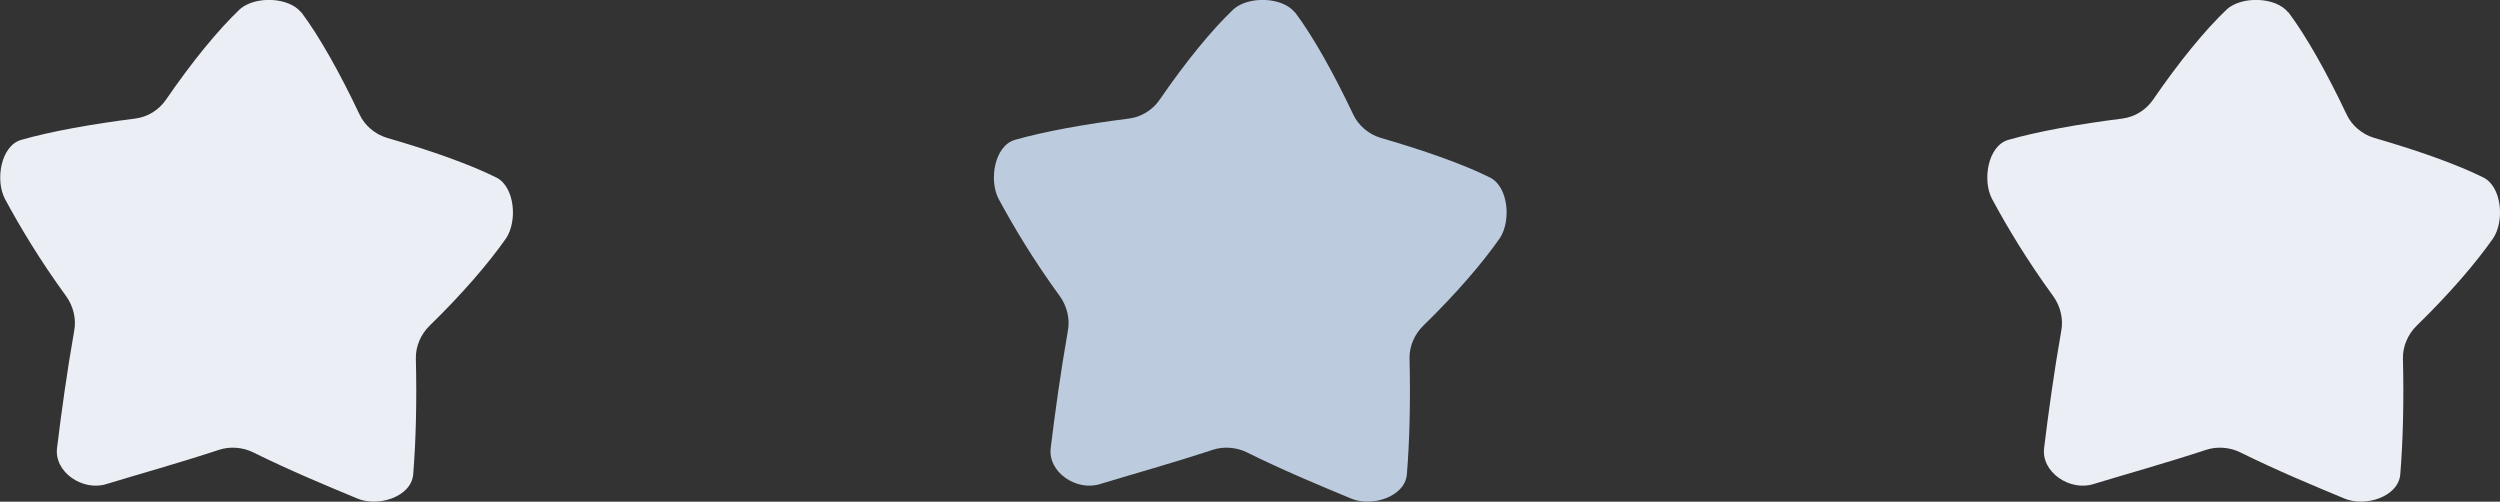 <?xml version="1.0" encoding="UTF-8"?><svg id="_レイヤー_2" xmlns="http://www.w3.org/2000/svg" viewBox="0 0 93.24 18.71"><rect x="0" y="0" width="93.24" height="18.71" fill="#333333" stroke="none"/><defs><style>.cls-1{fill:#bccbde;}.cls-1,.cls-2{stroke-width:0px;}.cls-2{fill:#ebeff5;}</style></defs><g id="data"><path class="cls-2" d="m11.24.46c.68.91,1.44,2.27,2.17,3.81.19.41.58.74,1.02.87,1.62.47,3.08.98,4.1,1.49.67.36.77,1.61.35,2.25-.67.96-1.66,2.1-2.86,3.27-.32.31-.52.77-.51,1.21.04,1.64,0,3.13-.1,4.34-.08.84-1.32,1.22-2.09.89-1.15-.48-2.44-1.01-3.88-1.72-.38-.19-.87-.23-1.28-.09-1.52.5-2.9.88-4.18,1.27-.88.29-1.98-.44-1.85-1.36.16-1.31.36-2.77.64-4.37.08-.43-.04-.91-.3-1.27-.97-1.33-1.72-2.58-2.29-3.64-.36-.7-.15-1.96.6-2.19,1.12-.32,2.62-.59,4.28-.8.45-.06.87-.32,1.13-.7.96-1.4,1.93-2.59,2.76-3.38.56-.49,1.81-.46,2.28.12Z"/><path class="cls-1" d="m48.3.46c.68.91,1.44,2.27,2.17,3.81.19.41.58.74,1.02.87,1.62.47,3.08.98,4.1,1.49.67.36.77,1.61.35,2.25-.67.96-1.66,2.1-2.86,3.27-.32.31-.52.77-.51,1.21.04,1.64,0,3.13-.1,4.34-.08.84-1.32,1.22-2.09.89-1.15-.48-2.44-1.01-3.88-1.72-.38-.19-.87-.23-1.28-.09-1.52.5-2.9.88-4.18,1.27-.88.29-1.98-.44-1.85-1.36.16-1.31.36-2.77.64-4.37.08-.43-.04-.91-.3-1.27-.97-1.33-1.72-2.58-2.29-3.64-.36-.7-.15-1.96.6-2.19,1.12-.32,2.62-.59,4.28-.8.45-.06.87-.32,1.13-.7.96-1.4,1.93-2.59,2.76-3.38.56-.49,1.81-.46,2.28.12Z"/><path class="cls-2" d="m85.35.46c.68.91,1.44,2.27,2.17,3.81.19.41.58.74,1.02.87,1.62.47,3.08.98,4.1,1.49.67.36.77,1.61.35,2.25-.67.96-1.66,2.1-2.86,3.27-.32.31-.52.77-.51,1.21.04,1.64,0,3.13-.1,4.34-.08.84-1.32,1.22-2.09.89-1.15-.48-2.44-1.01-3.88-1.72-.38-.19-.87-.23-1.28-.09-1.52.5-2.9.88-4.18,1.27-.88.29-1.98-.44-1.85-1.36.16-1.31.36-2.77.64-4.37.08-.43-.04-.91-.3-1.27-.97-1.33-1.72-2.58-2.29-3.64-.36-.7-.15-1.96.6-2.19,1.12-.32,2.62-.59,4.28-.8.45-.06.87-.32,1.13-.7.96-1.4,1.93-2.59,2.76-3.38.56-.49,1.81-.46,2.28.12Z"/></g></svg>